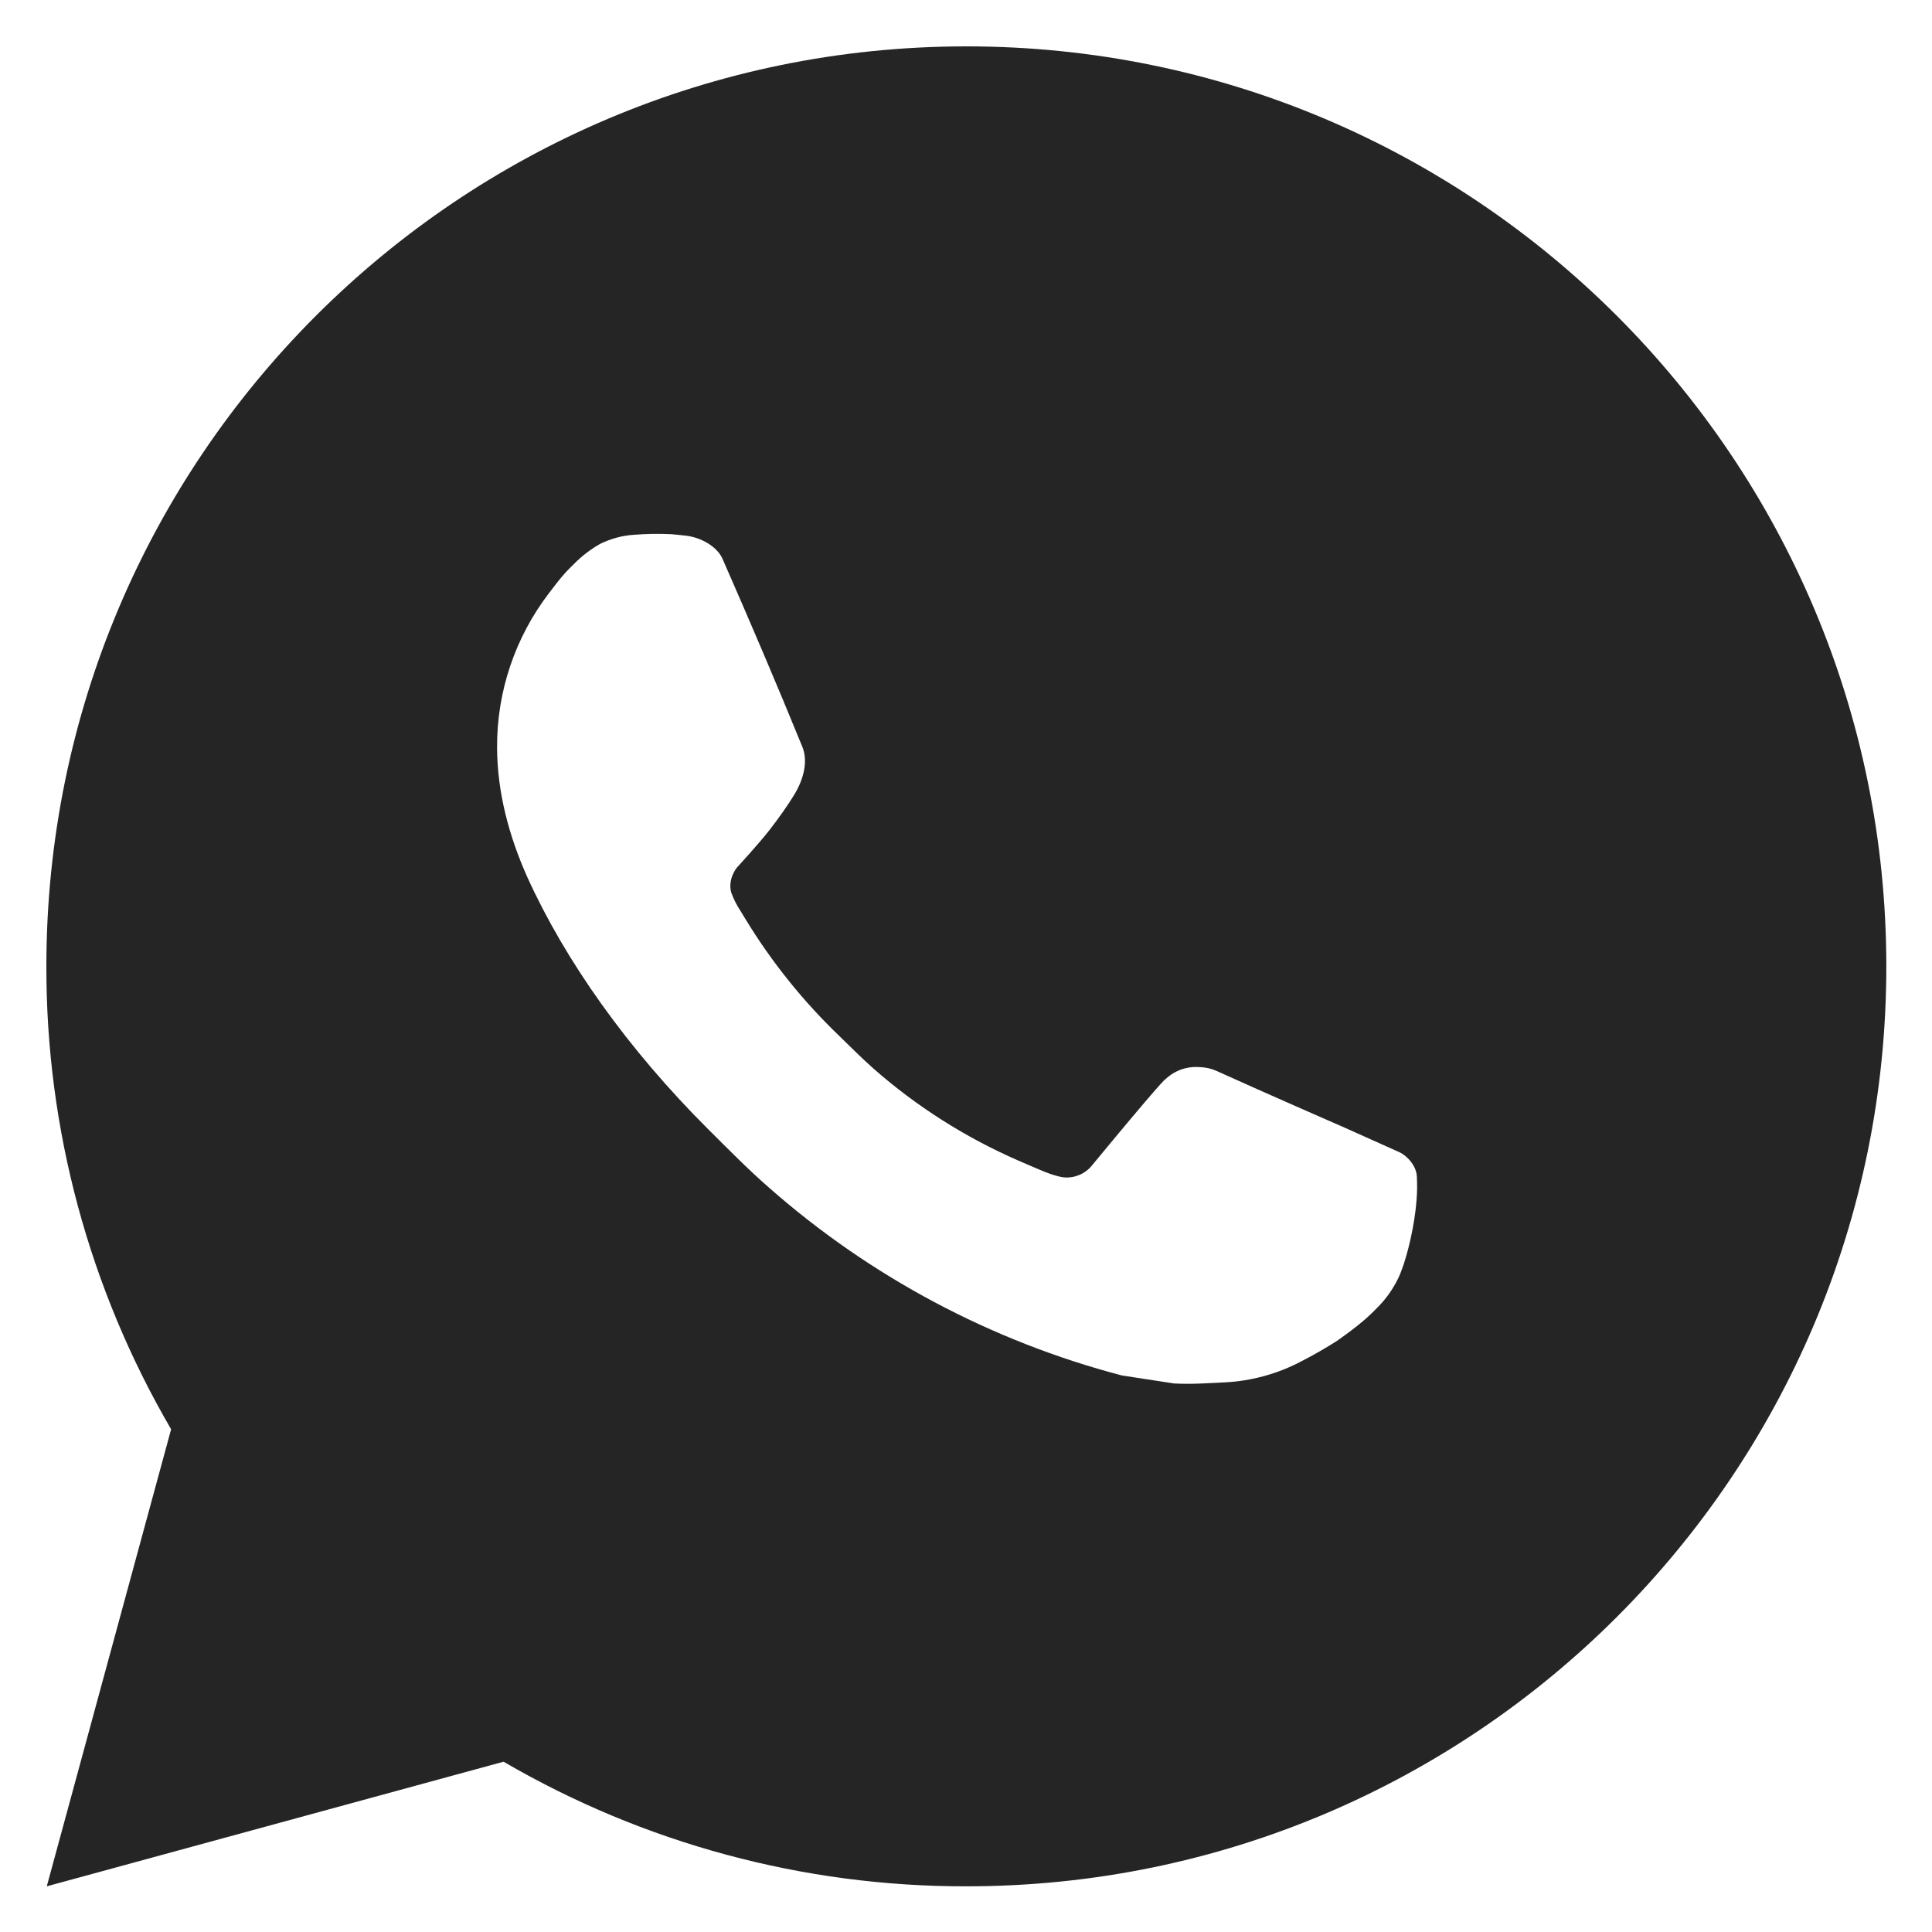 <?xml version="1.0" encoding="UTF-8"?> <svg xmlns="http://www.w3.org/2000/svg" width="14" height="14" viewBox="0 0 14 14" fill="none"><path d="M7.003 0.336C10.685 0.336 13.669 3.321 13.669 7.003C13.669 10.685 10.685 13.669 7.003 13.669C5.824 13.671 4.667 13.359 3.649 12.766L0.339 13.669L1.24 10.357C0.646 9.339 0.334 8.181 0.336 7.003C0.336 3.321 3.321 0.336 7.003 0.336ZM4.731 3.869L4.597 3.875C4.511 3.88 4.427 3.903 4.349 3.941C4.277 3.982 4.211 4.033 4.153 4.093C4.073 4.169 4.028 4.234 3.979 4.297C3.733 4.618 3.6 5.011 3.602 5.416C3.603 5.743 3.689 6.061 3.822 6.358C4.095 6.959 4.543 7.596 5.135 8.186C5.278 8.328 5.418 8.471 5.569 8.603C6.304 9.251 7.181 9.718 8.129 9.967L8.507 10.025C8.631 10.032 8.754 10.023 8.878 10.017C9.072 10.007 9.262 9.954 9.433 9.863C9.521 9.818 9.606 9.769 9.689 9.716C9.689 9.716 9.717 9.697 9.772 9.656C9.862 9.589 9.917 9.542 9.992 9.464C10.047 9.407 10.095 9.339 10.132 9.263C10.184 9.154 10.236 8.947 10.257 8.774C10.273 8.642 10.269 8.57 10.267 8.525C10.264 8.454 10.205 8.38 10.14 8.349L9.752 8.175C9.752 8.175 9.172 7.922 8.817 7.761C8.78 7.744 8.74 7.735 8.7 7.733C8.654 7.729 8.608 7.734 8.565 7.748C8.521 7.763 8.481 7.787 8.448 7.818C8.445 7.817 8.4 7.855 7.918 8.439C7.89 8.476 7.852 8.504 7.808 8.519C7.765 8.535 7.717 8.537 7.673 8.525C7.629 8.514 7.587 8.499 7.545 8.481C7.463 8.447 7.434 8.433 7.377 8.409C6.995 8.242 6.64 8.017 6.327 7.741C6.243 7.667 6.165 7.587 6.085 7.51C5.823 7.259 5.594 6.975 5.405 6.665L5.366 6.601C5.338 6.559 5.315 6.513 5.298 6.465C5.273 6.367 5.339 6.288 5.339 6.288C5.339 6.288 5.501 6.111 5.576 6.015C5.649 5.921 5.711 5.831 5.751 5.766C5.83 5.639 5.855 5.509 5.813 5.409C5.627 4.953 5.433 4.499 5.235 4.048C5.195 3.959 5.079 3.895 4.973 3.882C4.937 3.878 4.901 3.874 4.865 3.871C4.775 3.867 4.685 3.868 4.596 3.874L4.731 3.869Z" fill="#252525"></path></svg> 